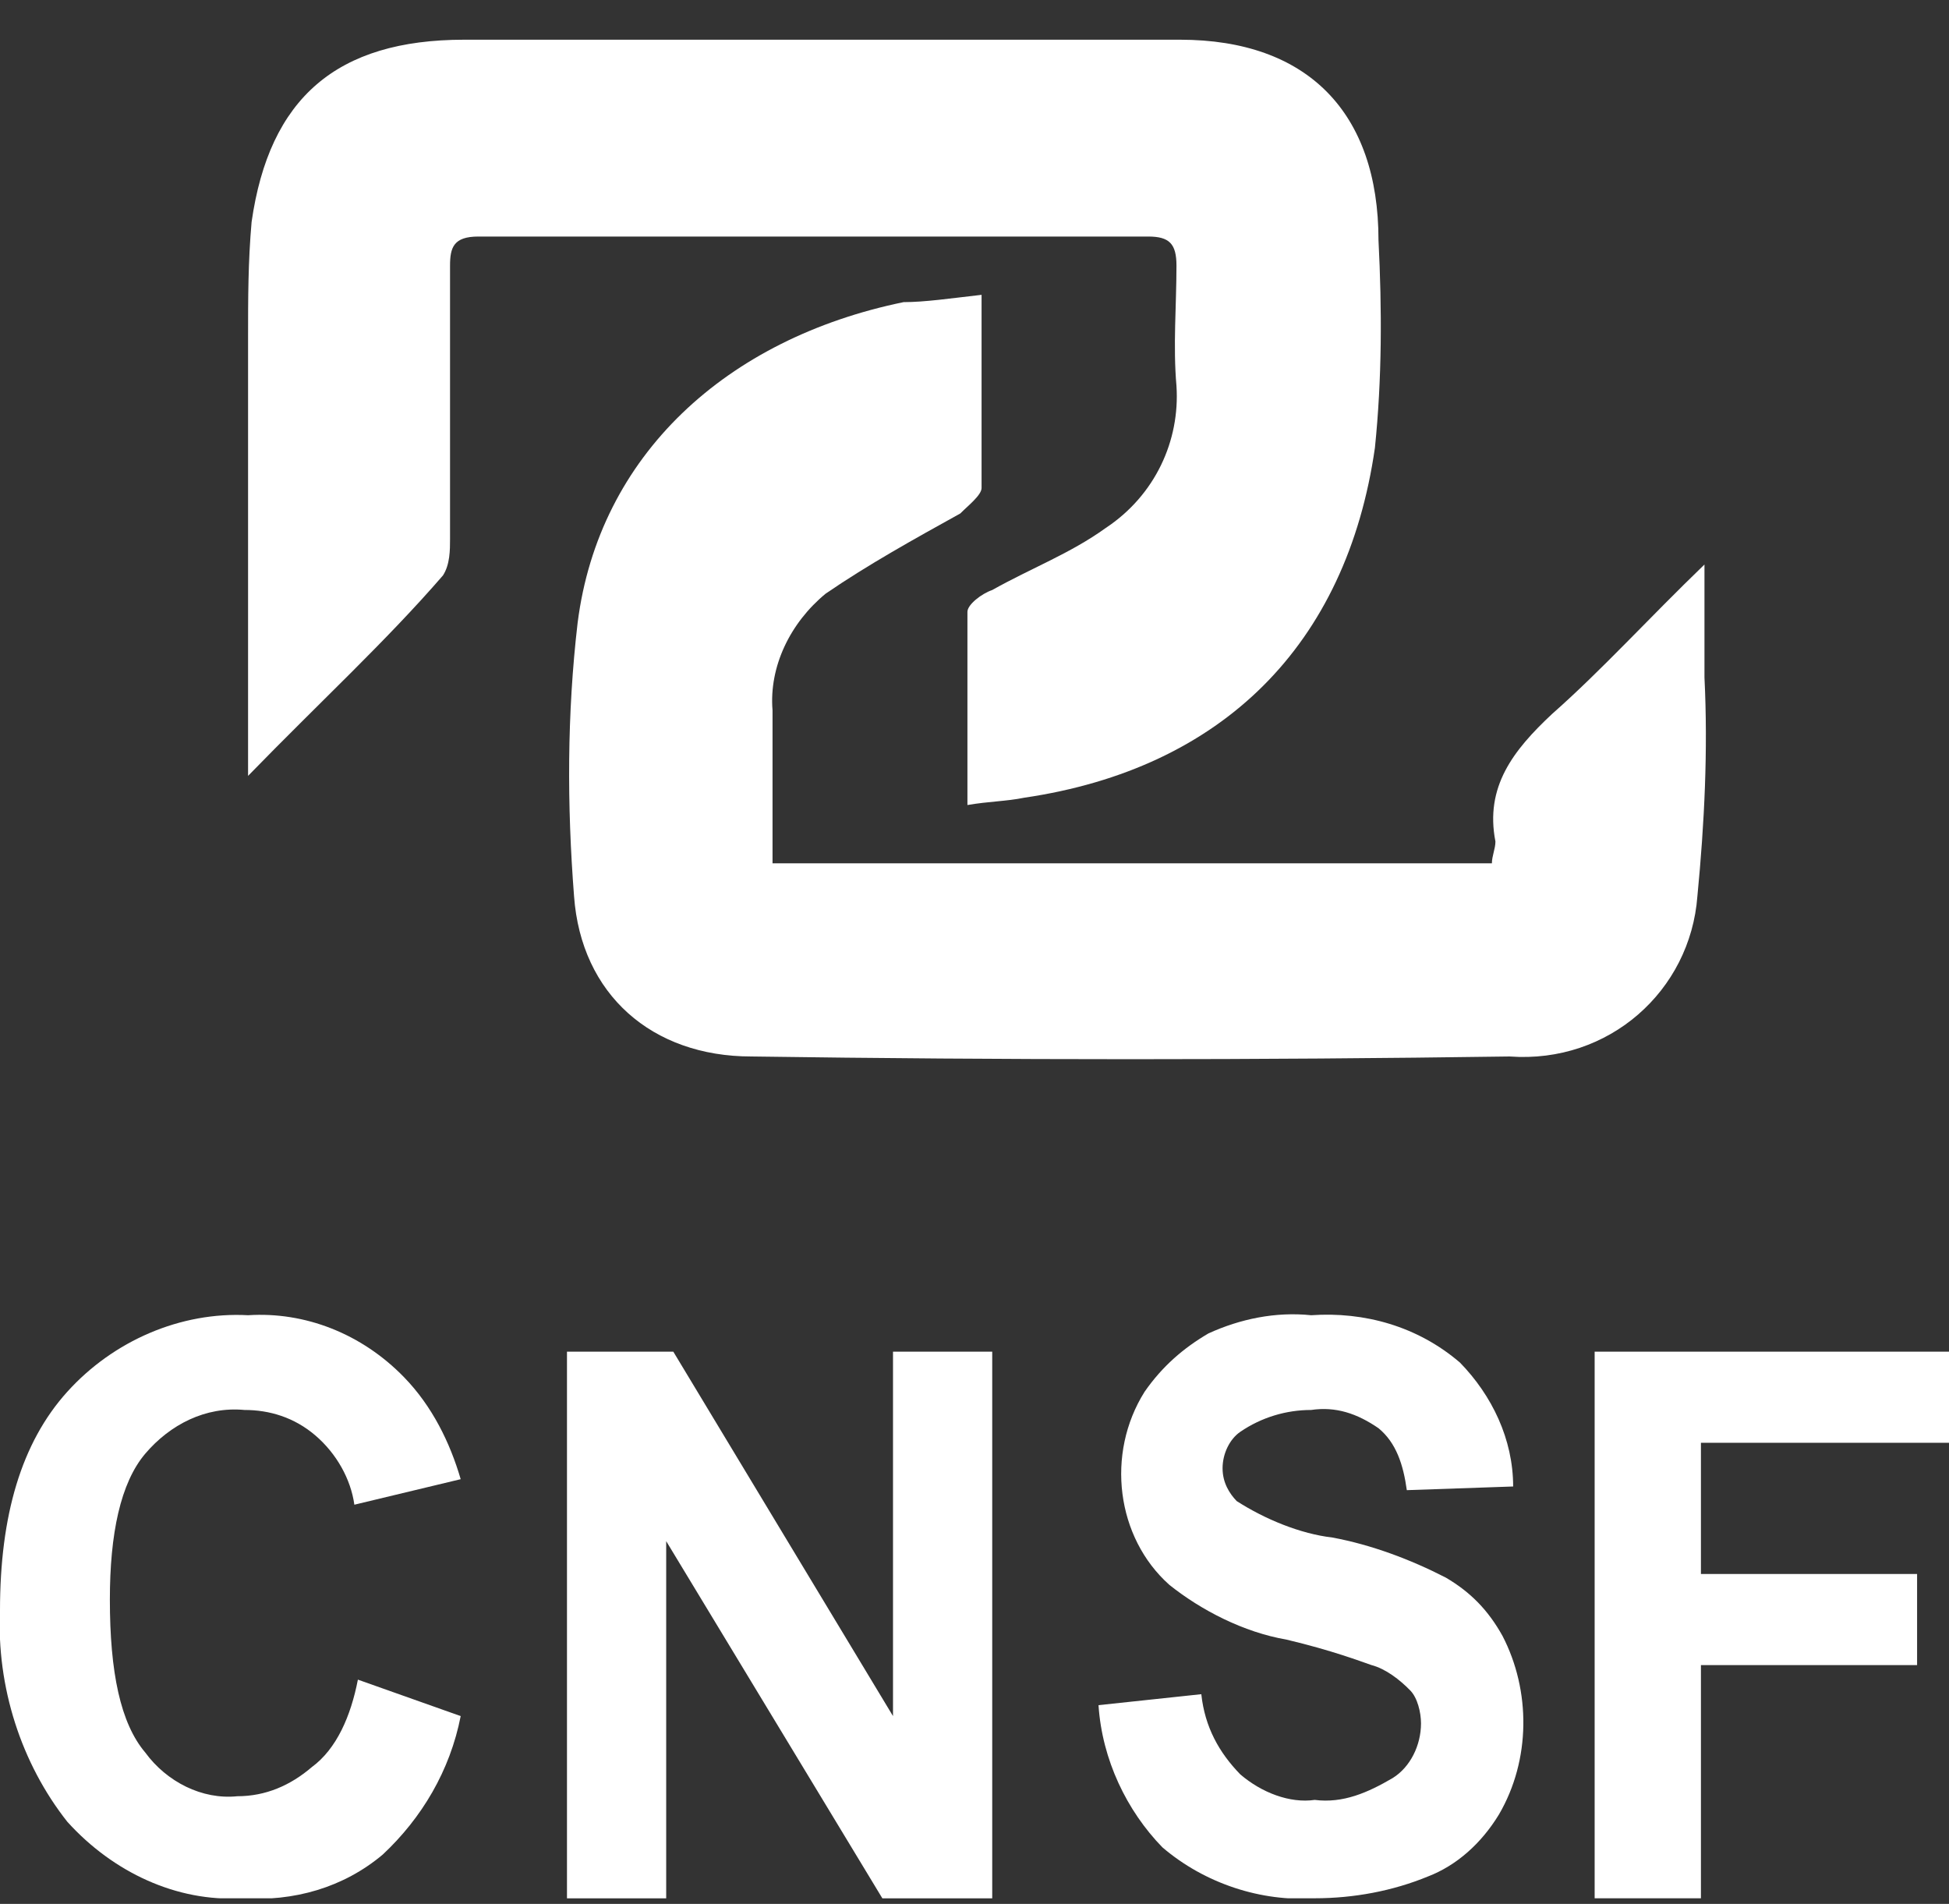 <svg width="43" height="42" viewBox="0 0 43 42" fill="none" xmlns="http://www.w3.org/2000/svg">
<rect x="0" y="0" width="43" height="42" fill="#333333" stroke="none"/>
<g clip-path="url(#clip0_395_835)">
<path d="M5.473 17.116C5.473 13.739 5.473 10.604 5.473 7.469C5.473 6.584 5.473 5.78 5.551 4.896C5.942 2.163 7.427 0.876 10.242 0.876C13.76 0.876 17.356 0.876 20.875 0.876H26.035C28.849 0.876 30.413 2.484 30.413 5.298C30.491 6.825 30.491 8.353 30.334 9.88C29.709 14.222 26.973 16.955 22.595 17.598C22.204 17.678 21.813 17.678 21.344 17.759C21.344 16.312 21.344 14.945 21.344 13.498C21.344 13.337 21.656 13.096 21.891 13.016C22.751 12.533 23.611 12.212 24.393 11.649C25.487 10.925 26.035 9.72 25.956 8.514C25.878 7.629 25.956 6.745 25.956 5.861C25.956 5.378 25.8 5.218 25.331 5.218C20.405 5.218 15.48 5.218 10.555 5.218C10.007 5.218 9.929 5.459 9.929 5.861C9.929 7.871 9.929 9.88 9.929 11.89C9.929 12.131 9.929 12.453 9.773 12.694C8.522 14.141 7.036 15.508 5.473 17.116Z" fill="white"/>
<path d="M21.656 6.504C21.656 8.031 21.656 9.398 21.656 10.765C21.656 10.925 21.344 11.167 21.187 11.327C20.171 11.89 19.155 12.453 18.216 13.096C17.435 13.739 16.965 14.704 17.044 15.669C17.044 16.794 17.044 17.92 17.044 19.045H32.915C32.915 18.884 32.993 18.724 32.993 18.563C32.758 17.357 33.384 16.553 34.244 15.749C35.338 14.784 36.355 13.659 37.605 12.453C37.605 13.418 37.605 14.222 37.605 14.945C37.684 16.553 37.605 18.161 37.449 19.769C37.293 21.859 35.495 23.467 33.306 23.306C27.755 23.386 22.125 23.386 16.575 23.306C14.386 23.306 12.822 21.939 12.665 19.769C12.509 17.759 12.509 15.749 12.744 13.739C13.213 10.041 16.027 7.469 19.936 6.665C20.405 6.665 20.953 6.584 21.656 6.504Z" fill="white"/>
<path d="M7.896 37.053L10.164 37.857C9.929 39.062 9.304 40.108 8.444 40.912C7.584 41.635 6.489 41.957 5.316 41.876C3.909 41.957 2.502 41.313 1.485 40.188C0.469 38.902 -0.078 37.214 1.34395e-05 35.525C1.34395e-05 33.435 0.469 31.827 1.485 30.702C2.502 29.576 3.987 28.933 5.473 29.014C6.724 28.933 7.975 29.416 8.913 30.38C9.538 31.023 9.929 31.827 10.164 32.631L7.818 33.194C7.74 32.631 7.427 32.068 6.958 31.666C6.489 31.265 5.942 31.104 5.395 31.104C4.535 31.023 3.753 31.425 3.205 32.068C2.658 32.712 2.424 33.837 2.424 35.284C2.424 36.892 2.658 38.017 3.205 38.661C3.675 39.304 4.456 39.706 5.238 39.625C5.864 39.625 6.411 39.384 6.88 38.982C7.427 38.58 7.74 37.857 7.896 37.053Z" fill="white"/>
<path d="M12.509 41.877V29.818H14.855L19.702 37.857V29.818H21.891V41.877H19.467L14.698 33.998V41.877H12.509Z" fill="white"/>
<path d="M24.236 37.616L26.504 37.374C26.582 38.098 26.895 38.661 27.364 39.143C27.833 39.545 28.458 39.786 29.006 39.706C29.631 39.786 30.178 39.545 30.726 39.224C31.116 38.982 31.351 38.5 31.351 38.018C31.351 37.776 31.273 37.455 31.116 37.294C30.882 37.053 30.569 36.812 30.256 36.731C30.022 36.651 29.396 36.41 28.38 36.169C27.442 36.008 26.504 35.525 25.8 34.963C24.627 33.918 24.393 32.069 25.253 30.702C25.644 30.139 26.113 29.737 26.66 29.416C27.364 29.094 28.145 28.933 28.927 29.014C30.1 28.933 31.273 29.255 32.211 30.059C32.915 30.782 33.384 31.747 33.384 32.792L31.038 32.873C30.96 32.31 30.804 31.827 30.413 31.506C29.944 31.184 29.475 31.023 28.927 31.104C28.38 31.104 27.833 31.265 27.364 31.586C27.129 31.747 26.973 32.069 26.973 32.39C26.973 32.712 27.129 32.953 27.285 33.114C27.911 33.516 28.693 33.837 29.396 33.918C30.256 34.078 31.116 34.4 31.898 34.802C32.446 35.123 32.836 35.525 33.149 36.088C33.775 37.294 33.775 38.822 33.071 40.027C32.68 40.67 32.133 41.153 31.507 41.394C30.726 41.716 29.866 41.876 29.006 41.876C27.833 41.957 26.582 41.555 25.644 40.751C24.862 39.947 24.315 38.822 24.236 37.616Z" fill="white"/>
<path d="M35.182 41.877V29.818H43V31.828H37.527V34.722H42.296V36.732H37.527V41.877H35.182Z" fill="white"/>
</g>
<defs>
<clipPath id="clip0_395_835">
<rect width="43" height="41" fill="white" transform="translate(0 0.876)"/>
</clipPath>
</defs>
</svg>
